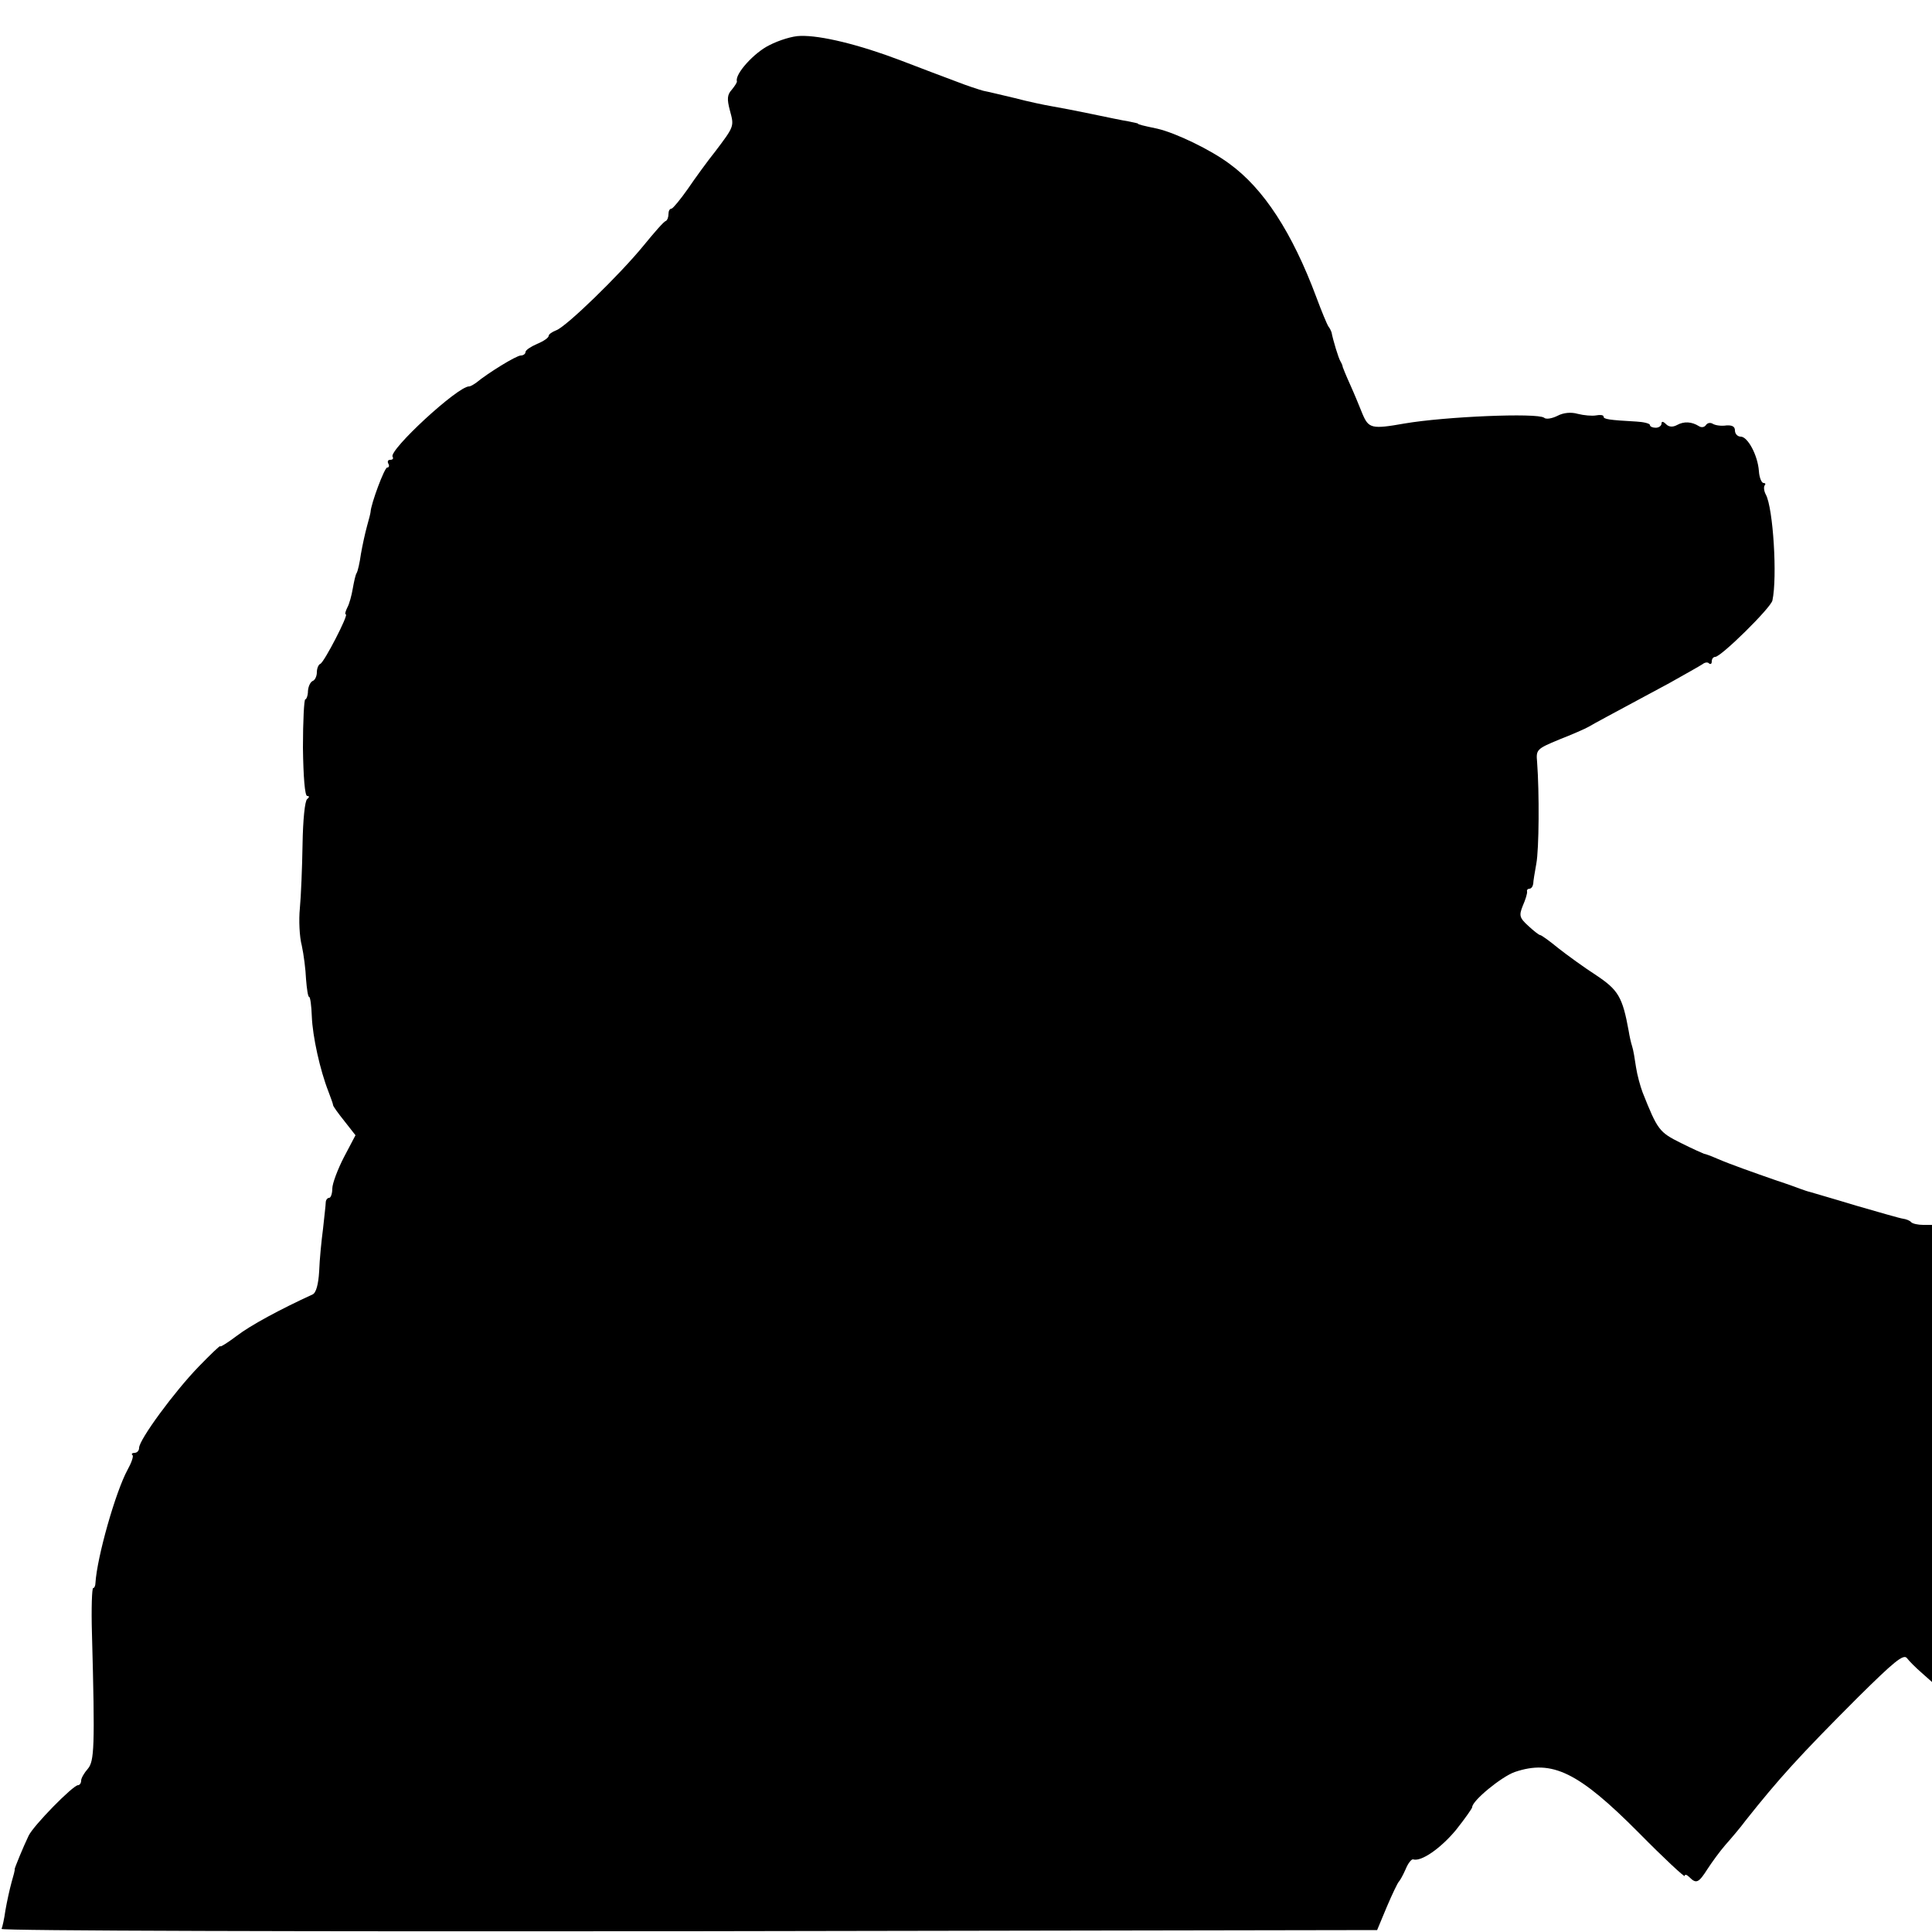 <?xml version="1.0" standalone="no"?>
<!DOCTYPE svg PUBLIC "-//W3C//DTD SVG 20010904//EN"
 "http://www.w3.org/TR/2001/REC-SVG-20010904/DTD/svg10.dtd">
<svg version="1.0" xmlns="http://www.w3.org/2000/svg"
 width="500pt" height="500pt" viewBox="0 0 500 500"
 preserveAspectRatio="xMidYMid meet">
<g transform="translate(0,500) scale(0.1,-0.1)"
fill="#000000" stroke="none">
<path d="M1991 4883 c-39 -19 -89 -74 -84 -93 1 -3 -5 -12 -13 -22 -12 -13
-13 -24 -5 -54 11 -41 12 -40 -38 -106 -20 -25 -52 -69 -71 -97 -19 -27 -38
-50 -42 -51 -5 0 -8 -6 -8 -14 0 -8 -3 -16 -7 -18 -5 -1 -30 -30 -57 -63 -62
-76 -202 -212 -227 -220 -10 -4 -19 -10 -19 -14 0 -5 -13 -14 -30 -21 -16 -7
-30 -16 -30 -21 0 -5 -6 -9 -12 -9 -12 0 -86 -46 -115 -70 -7 -5 -15 -10 -19
-10 -30 0 -208 -165 -198 -182 3 -5 0 -8 -6 -8 -6 0 -8 -4 -5 -10 3 -5 2 -10
-3 -10 -7 0 -42 -94 -43 -115 0 -2 -4 -19 -9 -36 -5 -18 -12 -50 -16 -73 -3
-22 -8 -44 -11 -49 -3 -4 -7 -23 -10 -40 -3 -18 -9 -40 -14 -49 -5 -10 -7 -18
-4 -18 8 0 -56 -124 -66 -128 -5 -2 -9 -12 -9 -22 0 -10 -5 -20 -10 -22 -6 -2
-12 -13 -13 -26 0 -12 -4 -22 -7 -22 -3 0 -6 -56 -6 -125 1 -76 5 -125 11
-125 6 0 6 -3 0 -8 -6 -4 -11 -54 -12 -117 -1 -60 -4 -135 -7 -166 -3 -30 -1
-74 5 -96 5 -23 10 -62 11 -87 2 -25 5 -46 8 -46 3 0 6 -23 7 -51 2 -51 21
-138 43 -194 6 -16 12 -32 12 -35 0 -3 13 -21 29 -41 l29 -37 -30 -57 c-16
-31 -30 -68 -30 -81 0 -13 -4 -24 -8 -24 -5 0 -9 -6 -9 -12 0 -7 -4 -38 -7
-68 -4 -30 -9 -80 -10 -110 -2 -34 -8 -56 -17 -60 -83 -38 -161 -80 -196 -107
-24 -18 -43 -30 -43 -27 0 3 -25 -21 -56 -53 -63 -65 -154 -189 -154 -210 0
-7 -5 -13 -12 -13 -6 0 -9 -3 -5 -6 3 -3 -3 -20 -13 -38 -31 -57 -79 -226 -83
-293 0 -7 -3 -13 -6 -13 -3 0 -5 -53 -3 -118 8 -296 6 -330 -11 -350 -9 -10
-17 -24 -17 -30 0 -7 -4 -12 -8 -12 -13 0 -116 -105 -128 -131 -14 -29 -36
-83 -36 -86 1 -2 -3 -17 -8 -34 -5 -18 -12 -50 -16 -73 -3 -22 -8 -44 -10 -48
-3 -5 797 -7 1777 -6 l1783 3 25 60 c14 33 28 62 31 65 3 3 11 17 18 33 6 15
15 26 19 25 21 -7 72 29 111 76 23 29 42 56 42 59 0 17 76 79 110 91 97 33
165 0 321 -157 65 -66 119 -116 119 -112 0 5 5 4 12 -3 18 -18 24 -15 47 21
11 17 32 46 46 62 15 17 39 45 53 64 85 107 137 165 291 319 92 91 117 112
126 101 6 -8 23 -25 38 -38 l27 -24 0 591 0 592 -23 0 c-13 0 -27 3 -31 7 -3
4 -13 8 -21 9 -8 1 -63 17 -122 34 -59 18 -112 33 -118 35 -5 1 -17 5 -25 8
-8 3 -35 13 -60 21 -63 22 -120 42 -155 57 -16 7 -32 13 -35 13 -3 1 -30 13
-60 28 -56 28 -60 33 -99 131 -6 16 -14 45 -17 65 -3 21 -7 45 -10 54 -3 9 -7
27 -9 40 -16 88 -27 106 -84 144 -31 20 -75 52 -98 70 -23 19 -44 34 -47 34
-3 0 -17 11 -31 24 -23 21 -24 27 -14 52 7 16 12 32 11 37 -1 4 2 7 6 7 5 0 9
6 10 13 0 6 4 30 8 52 7 37 8 183 2 263 -3 32 -1 34 57 58 33 13 68 28 78 34
17 10 36 20 207 112 41 23 80 45 86 49 6 5 14 6 17 2 4 -3 7 -1 7 5 0 7 4 12
9 12 15 0 144 127 148 146 13 60 2 239 -17 274 -5 9 -6 20 -3 24 3 3 2 6 -3 6
-5 0 -11 14 -12 31 -3 41 -29 89 -47 89 -8 0 -15 7 -15 16 0 10 -7 14 -22 13
-13 -2 -28 0 -35 4 -6 4 -14 3 -18 -3 -4 -6 -12 -7 -18 -3 -19 12 -39 13 -57
3 -11 -6 -21 -5 -28 2 -8 8 -12 8 -12 2 0 -6 -7 -11 -15 -11 -8 0 -15 3 -15 7
0 4 -16 8 -35 9 -71 4 -85 6 -85 13 0 4 -9 5 -19 3 -11 -2 -32 0 -48 4 -17 5
-37 3 -52 -5 -14 -7 -30 -10 -35 -5 -18 13 -256 3 -361 -15 -85 -15 -93 -13
-109 25 -8 20 -22 54 -32 76 -10 22 -18 42 -19 45 0 3 -3 10 -6 15 -5 8 -19
54 -23 75 -1 3 -4 10 -8 15 -4 6 -18 40 -31 75 -63 169 -137 282 -225 346 -48
36 -139 80 -187 91 -38 8 -50 11 -50 13 0 1 -11 3 -25 6 -14 2 -56 11 -95 19
-38 8 -85 17 -103 20 -18 3 -61 12 -95 21 -34 8 -71 17 -82 19 -11 3 -42 13
-70 24 -27 10 -93 35 -145 55 -105 40 -206 65 -259 63 -19 0 -55 -11 -80 -24z"/>
</g>
</svg>
